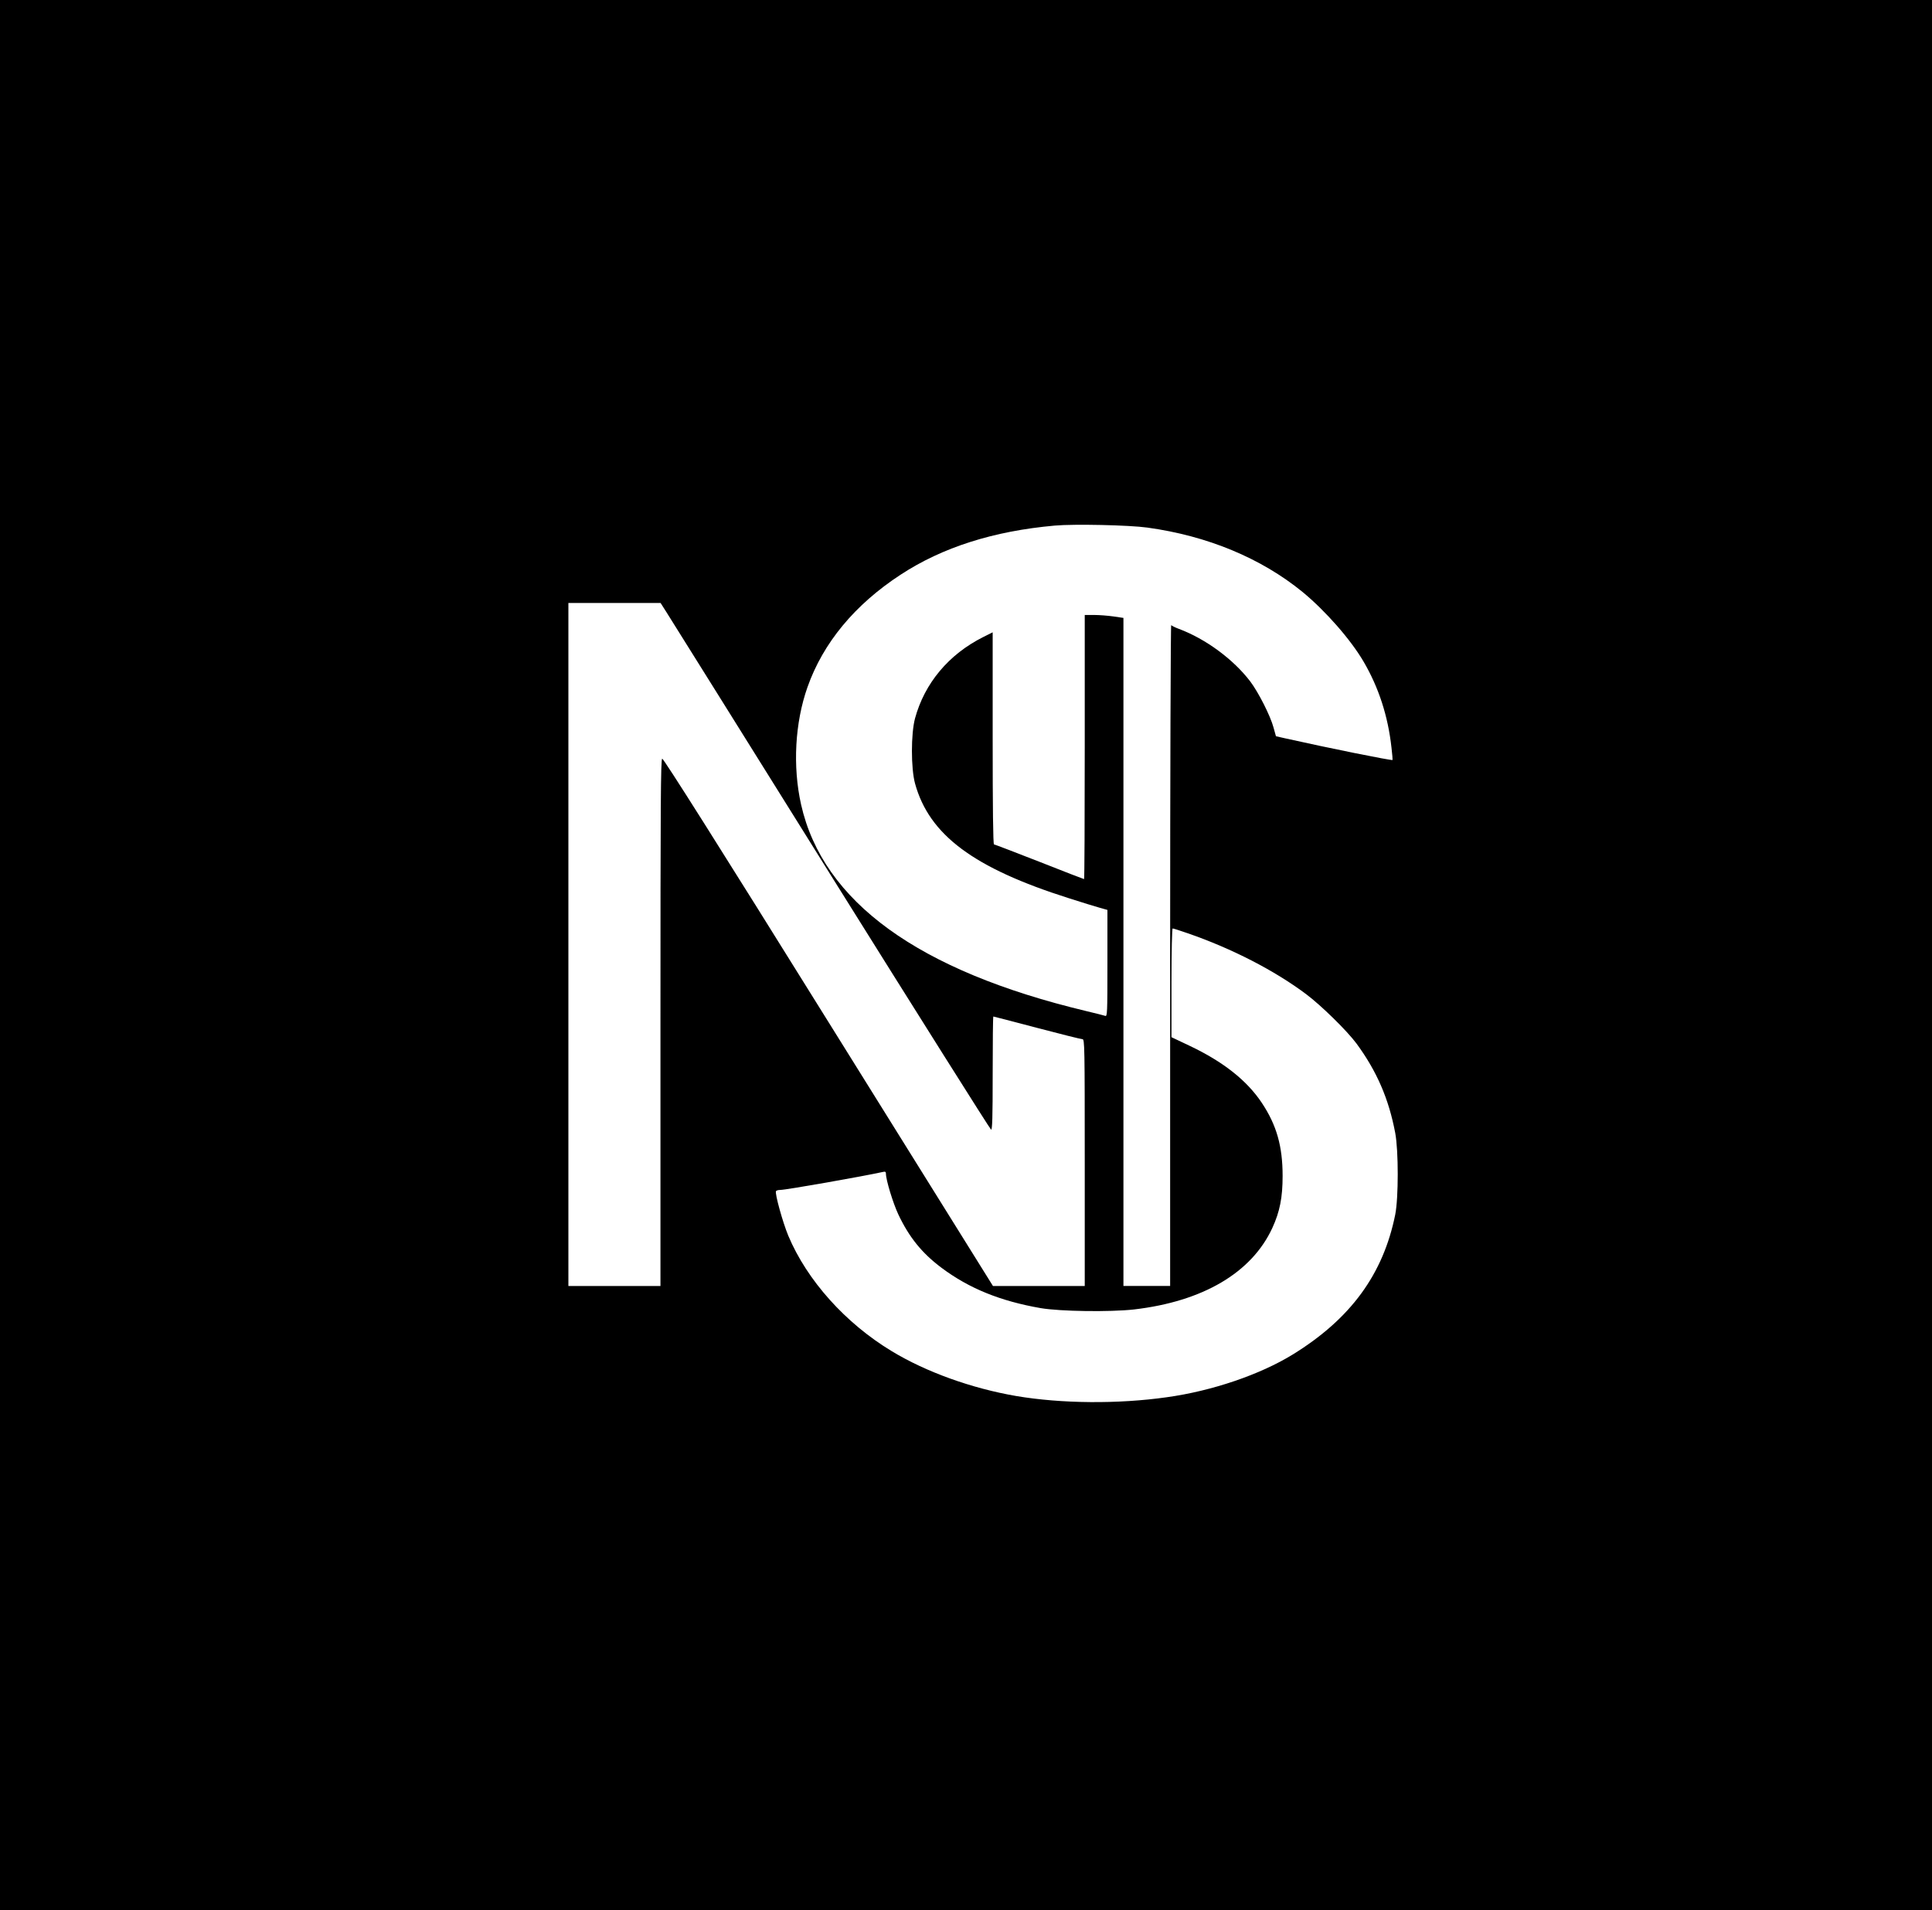 <?xml version="1.0" encoding="UTF-8" standalone="no"?> <svg xmlns="http://www.w3.org/2000/svg" version="1.0" width="1448pt" height="1432pt" viewBox="0 0 1448 1432" preserveAspectRatio="xMidYMid meet"><g transform="translate(0,1432) scale(0.1,-0.1)" fill="#000000" stroke="none"><path d="M0 7160 l0 -7160 7240 0 7240 0 0 7160 0 7160 -7240 0 -7240 0 0 -7160z m8600 3205 c450 -62 852 -229 1163 -483 172 -142 360 -356 457 -522 113 -193 183 -408 209 -645 6 -49 9 -90 8 -92 -7 -6 -482 90 -808 163 l-66 15 -18 65 c-23 87 -113 264 -174 345 -127 167 -335 320 -536 395 -27 10 -53 23 -57 28 -4 6 -8 -1106 -8 -2471 l0 -2483 -175 0 -175 0 0 2504 0 2504 -75 11 c-42 6 -107 11 -145 11 l-70 0 0 -990 c0 -544 -2 -990 -5 -990 -3 0 -153 58 -335 130 -182 71 -335 130 -340 130 -7 0 -10 276 -10 795 l0 795 -72 -36 c-257 -129 -438 -345 -510 -609 -31 -116 -31 -374 0 -488 106 -386 439 -634 1152 -860 96 -31 201 -63 233 -72 l57 -16 0 -400 c0 -378 -1 -401 -17 -394 -10 3 -74 20 -143 36 -1258 301 -1972 819 -2136 1548 -64 286 -46 614 48 880 117 332 355 619 698 843 313 205 696 327 1155 368 145 13 558 4 695 -15z m-3607 -631 c23 -36 578 -924 1232 -1972 655 -1048 1196 -1907 1203 -1910 9 -3 12 86 12 422 0 234 2 426 5 426 2 0 150 -38 327 -85 178 -47 331 -85 341 -85 16 0 17 -51 17 -925 l0 -925 -344 0 -344 0 -1233 1979 c-832 1337 -1237 1977 -1246 1974 -11 -4 -13 -345 -13 -1979 l0 -1974 -345 0 -345 0 0 2560 0 2560 345 0 346 0 42 -66z m3909 -2410 c330 -114 651 -279 888 -457 112 -84 306 -274 377 -370 152 -207 242 -415 290 -670 25 -133 25 -486 0 -612 -90 -447 -334 -781 -767 -1048 -245 -151 -605 -274 -945 -321 -366 -52 -791 -48 -1128 9 -333 57 -676 180 -933 336 -348 210 -636 532 -776 866 -42 101 -102 318 -92 334 3 5 17 9 32 9 43 0 615 101 770 135 17 4 22 1 22 -14 0 -46 53 -220 93 -305 81 -171 177 -290 324 -400 206 -154 439 -249 743 -302 148 -25 519 -30 699 -10 516 60 882 275 1037 611 56 122 77 228 77 390 0 223 -45 381 -156 548 -112 168 -289 308 -540 427 l-137 65 0 408 c0 236 4 407 9 407 5 0 56 -16 113 -36z"></path></g></svg> 
